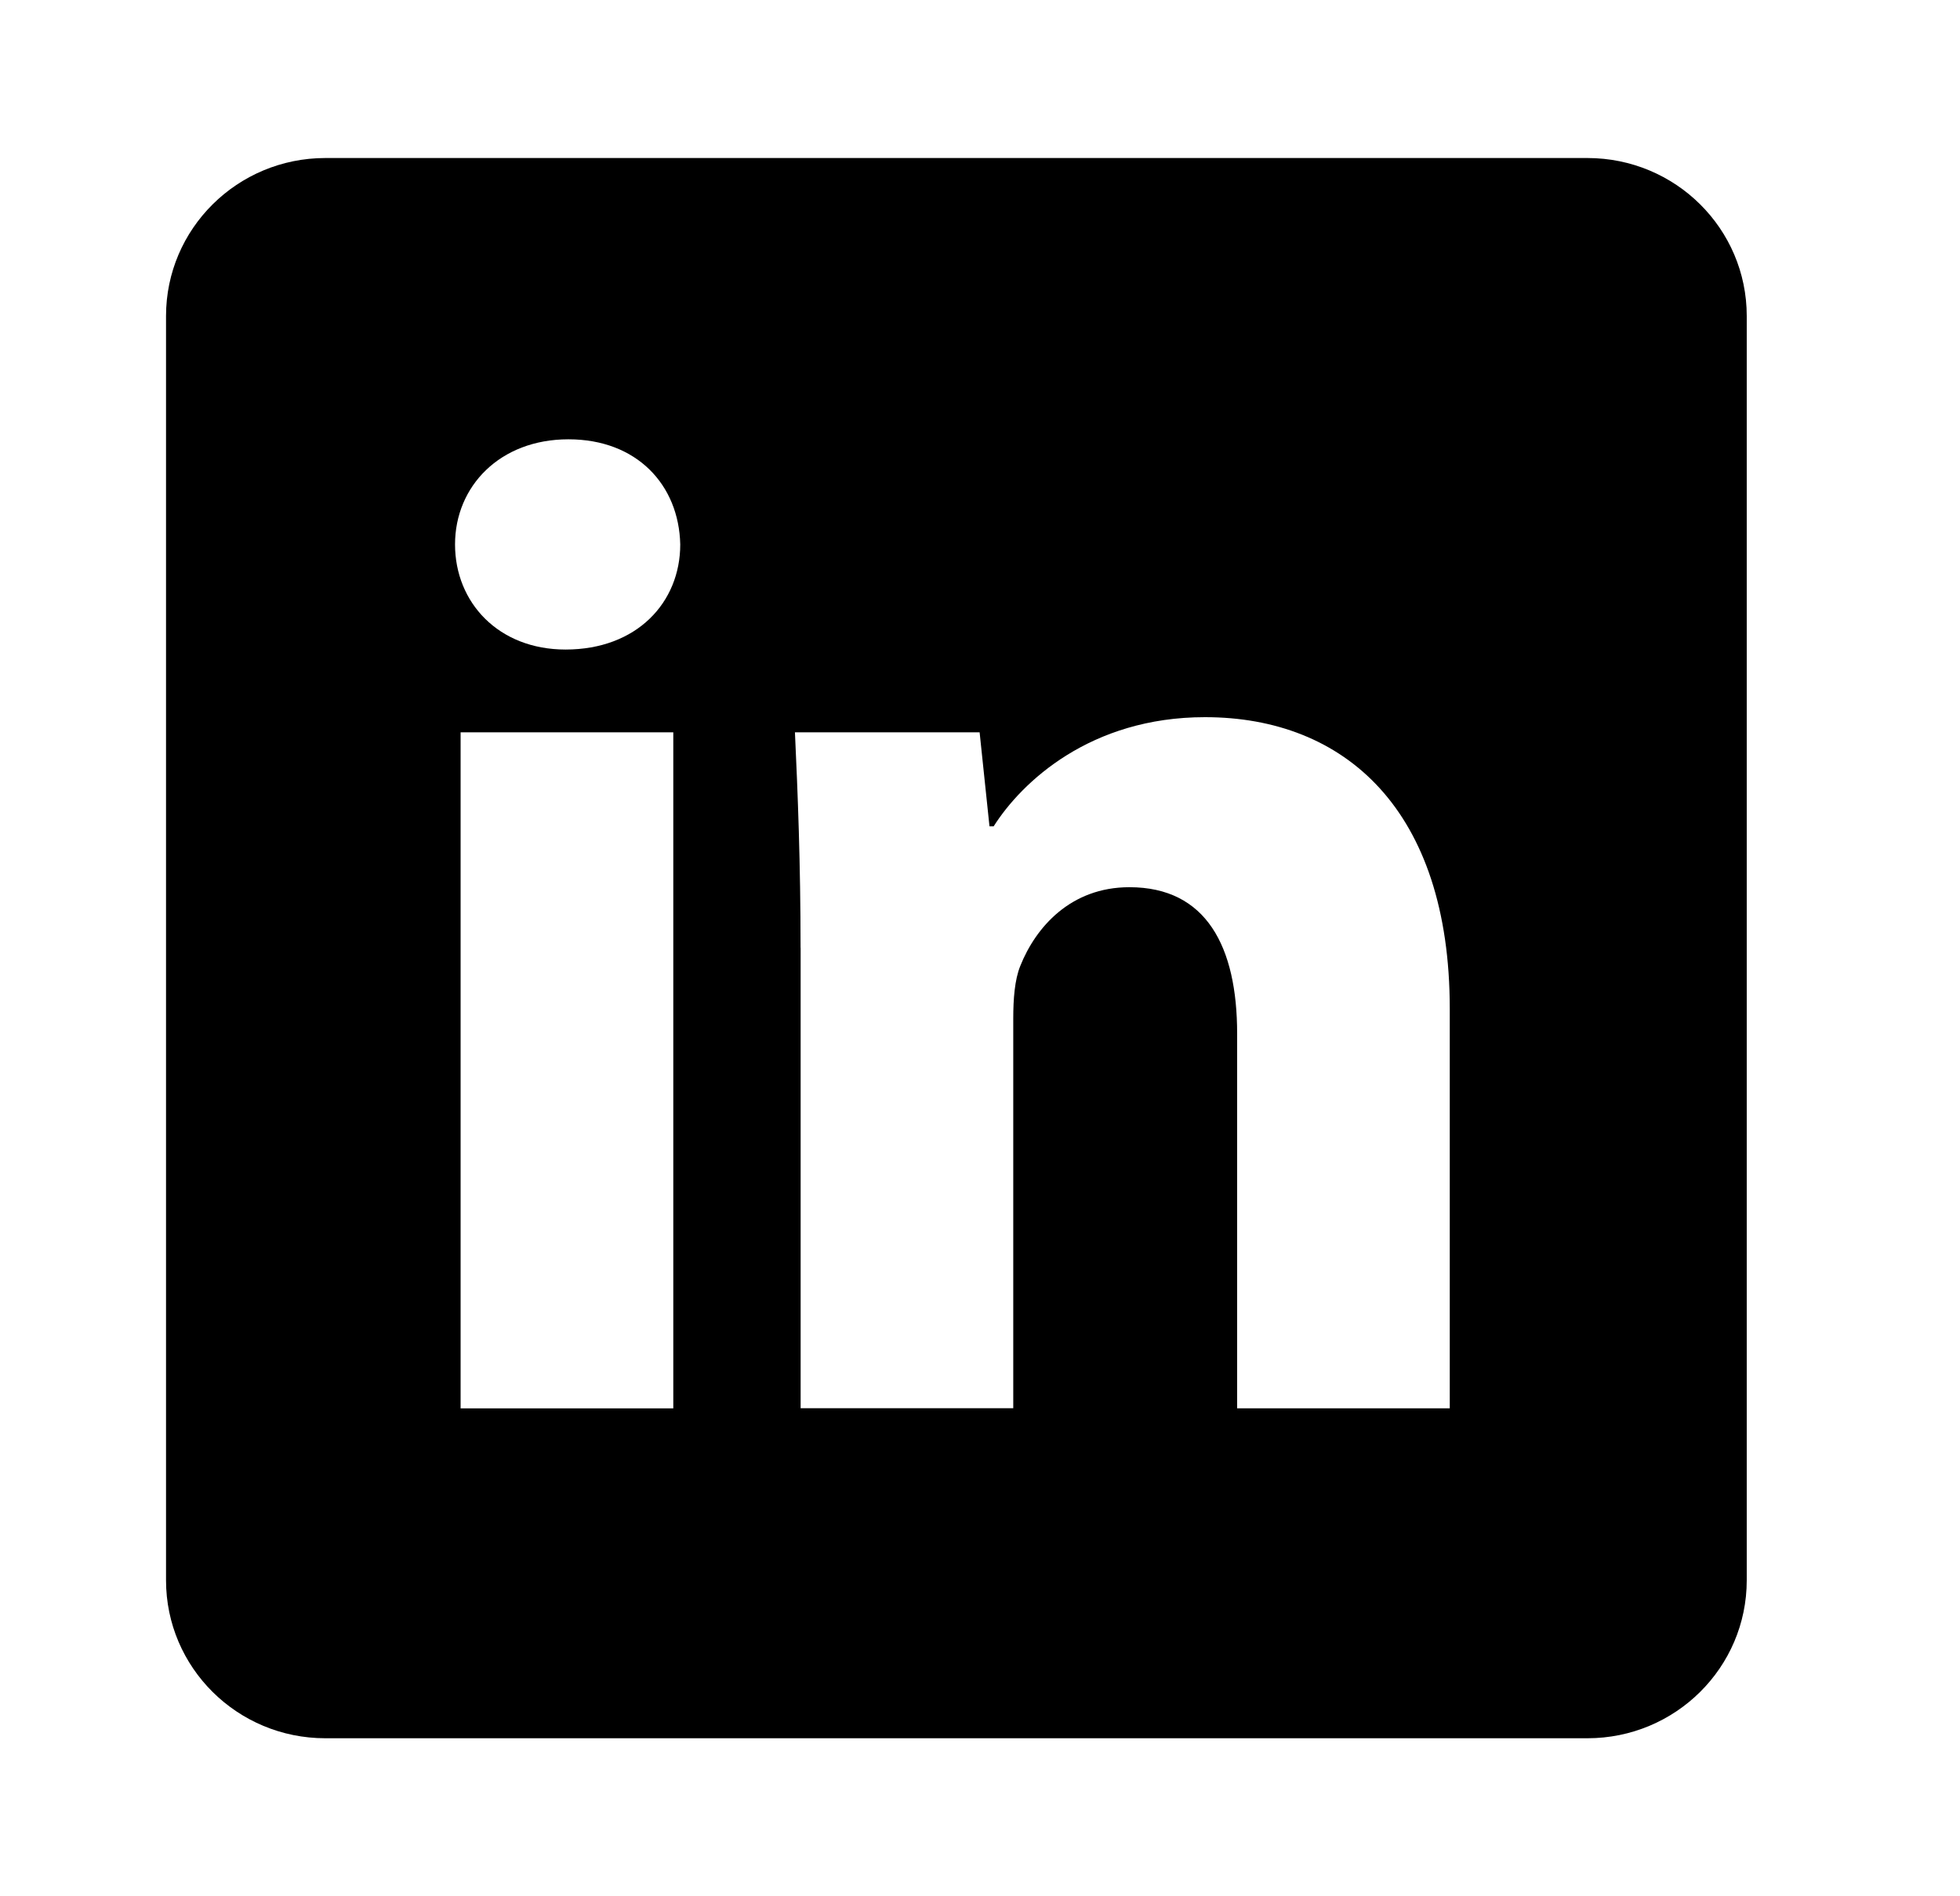 <svg width="31" height="30" viewBox="0 0 31 30" fill="none" xmlns="http://www.w3.org/2000/svg">
<path fill-rule="evenodd" clip-rule="evenodd" d="M25.107 27.5C26.498 27.5 27.627 26.382 27.627 25.001V4.999C27.627 3.619 26.5 2.5 25.107 2.5H5.146C3.755 2.5 2.626 3.619 2.626 4.999V25.001C2.626 26.381 3.753 27.5 5.146 27.5H25.107ZM10.759 8.613C10.759 9.531 10.073 10.276 8.945 10.276C7.883 10.276 7.197 9.531 7.197 8.613C7.197 7.695 7.905 6.95 8.99 6.95C10.074 6.95 10.738 7.672 10.759 8.613ZM7.285 22.281V11.586H10.649V22.281H7.285ZM12.662 14.998C12.662 13.664 12.618 12.549 12.573 11.586H15.494L15.65 13.073H15.716C16.159 12.374 17.243 11.346 19.058 11.346C21.271 11.346 22.93 12.812 22.93 15.96V22.28H19.567V16.354C19.567 14.976 19.08 14.036 17.863 14.036C16.933 14.036 16.381 14.67 16.137 15.282C16.048 15.501 16.026 15.807 16.026 16.113V22.279H12.663V14.996L12.662 14.998Z" fill="black"/>
</svg>

